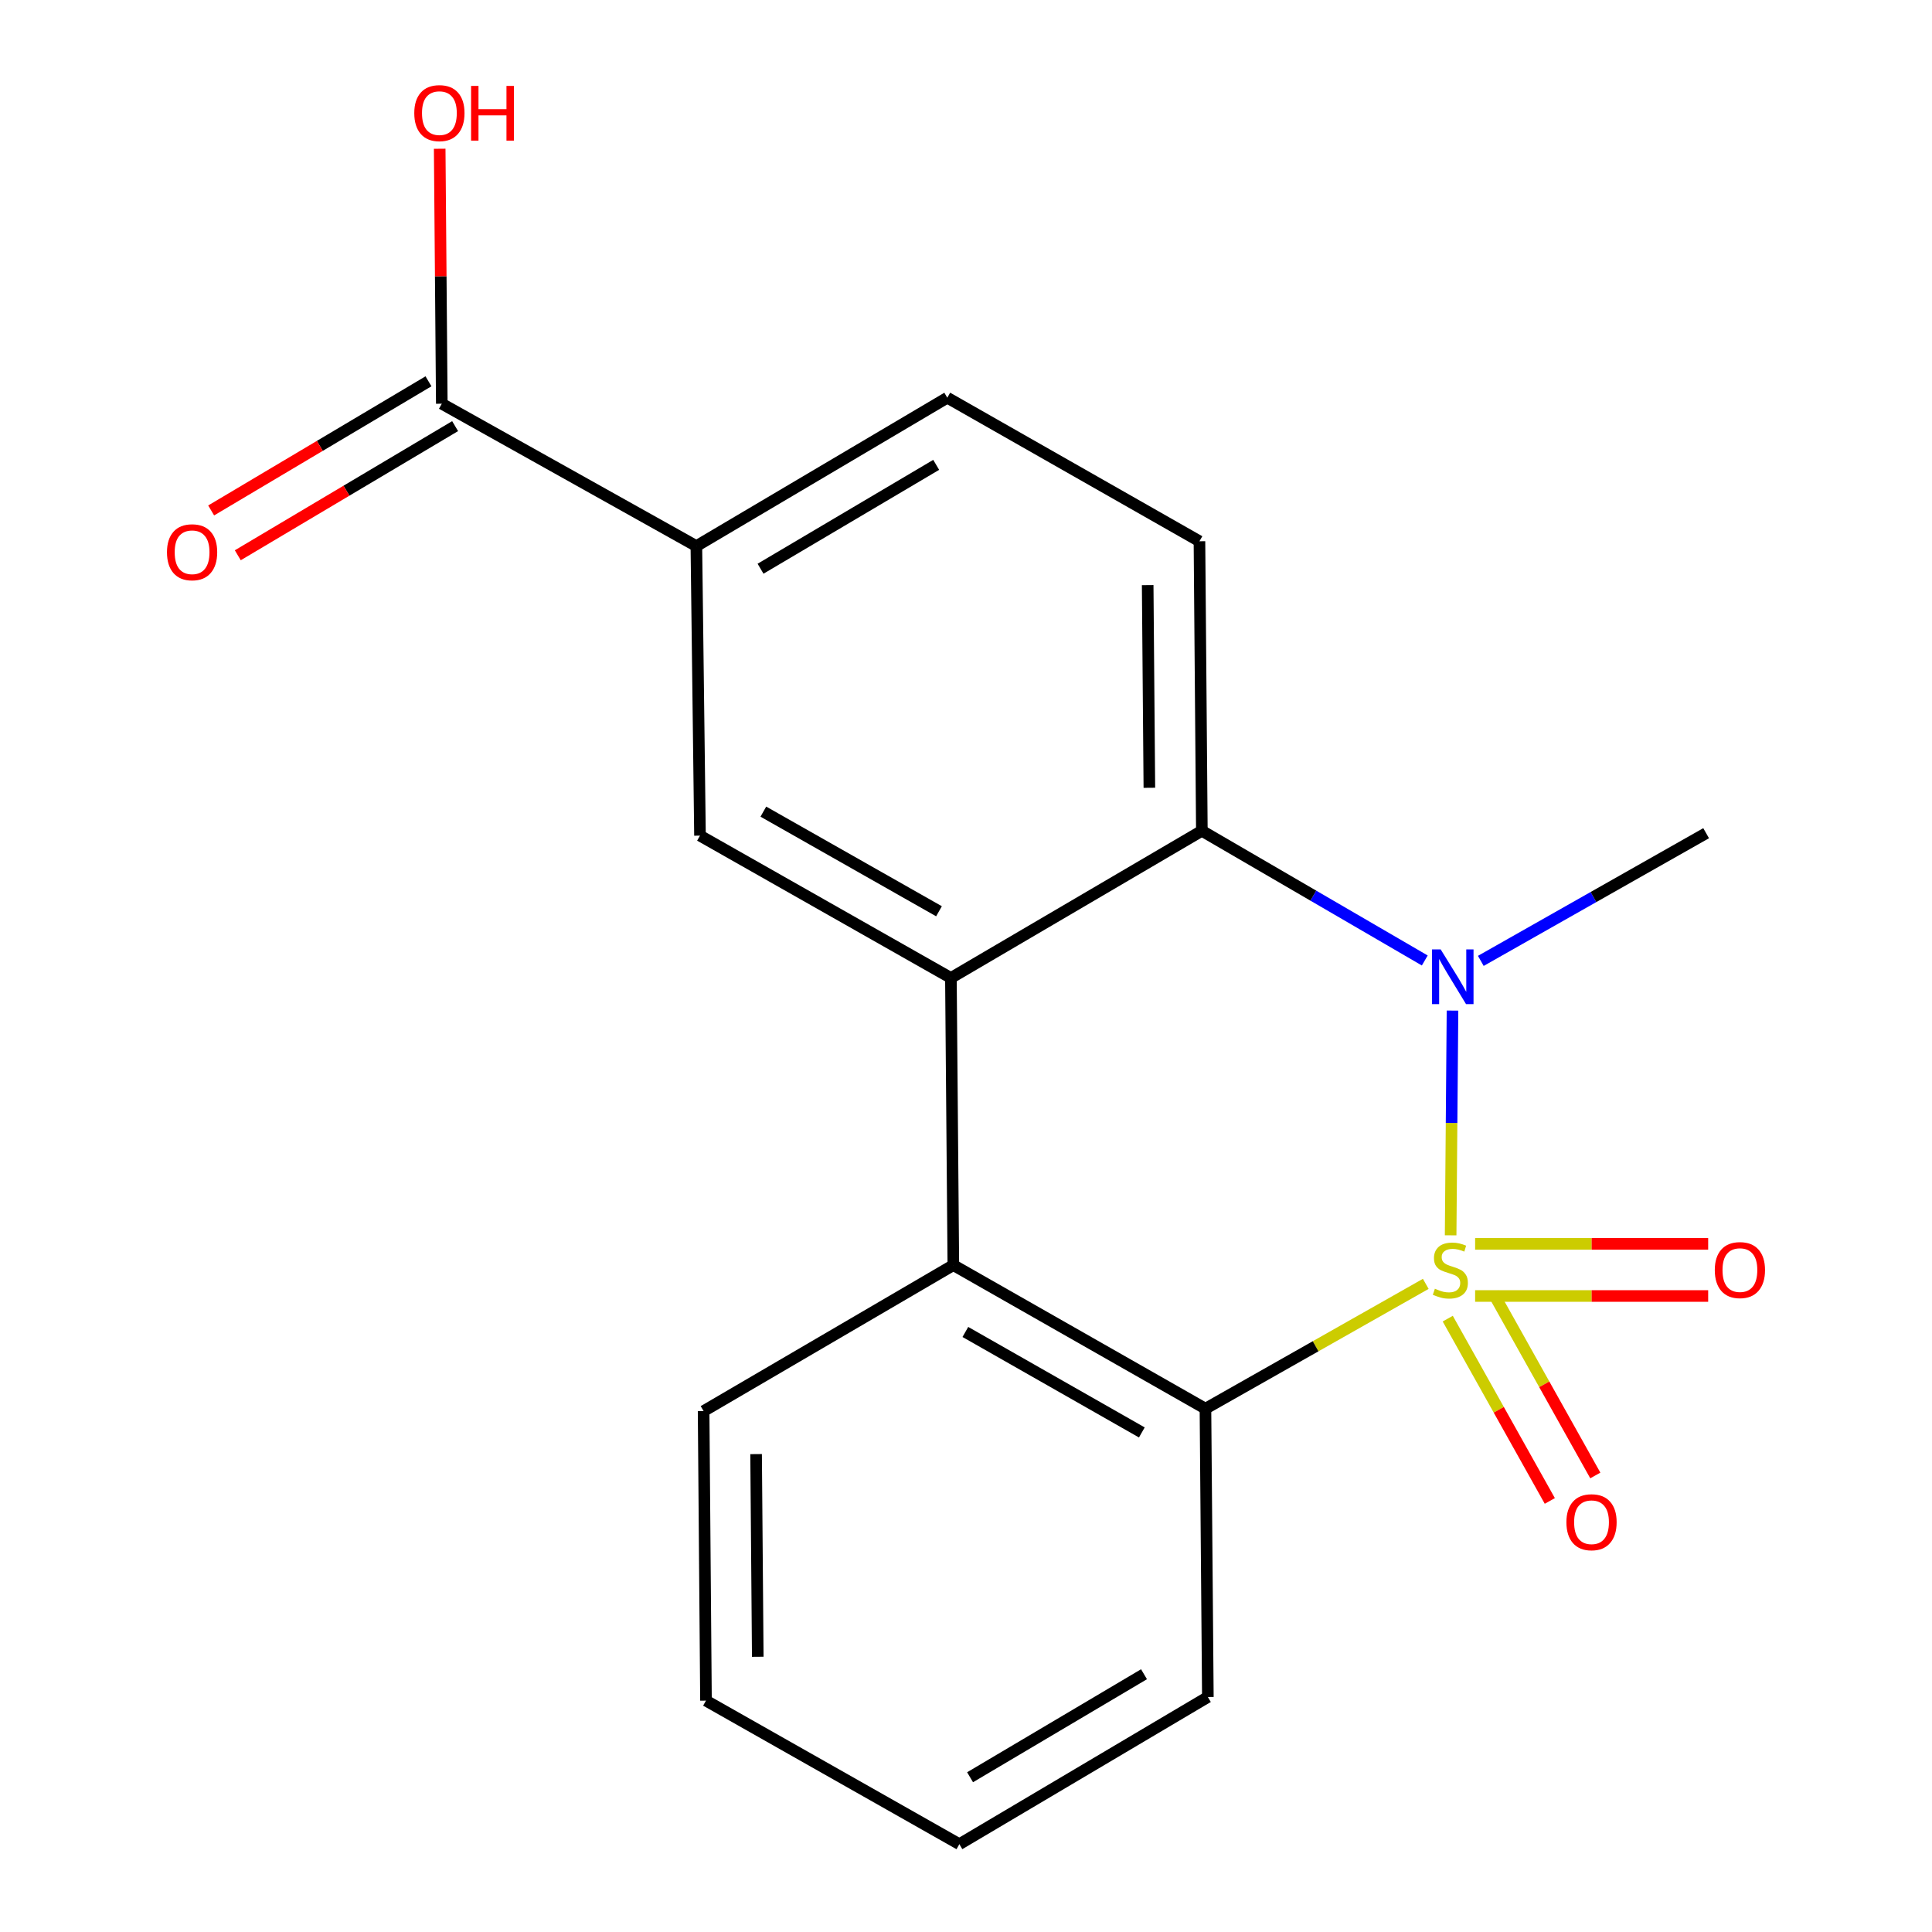 <?xml version='1.0' encoding='iso-8859-1'?>
<svg version='1.1' baseProfile='full'
              xmlns='http://www.w3.org/2000/svg'
                      xmlns:rdkit='http://www.rdkit.org/xml'
                      xmlns:xlink='http://www.w3.org/1999/xlink'
                  xml:space='preserve'
width='1000px' height='1000px' viewBox='0 0 1000 1000'>
<!-- END OF HEADER -->
<rect style='opacity:1.0;fill:#FFFFFF;stroke:none' width='1000' height='1000' x='0' y='0'> </rect>
<path class='bond-0' d='M 750.846,639.399 L 751.329,581.242' style='fill:none;fill-rule:evenodd;stroke:#CCCC00;stroke-width:6px;stroke-linecap:butt;stroke-linejoin:miter;stroke-opacity:1' />
<path class='bond-0' d='M 751.329,581.242 L 751.811,523.084' style='fill:none;fill-rule:evenodd;stroke:#0000FF;stroke-width:6px;stroke-linecap:butt;stroke-linejoin:miter;stroke-opacity:1' />
<path class='bond-1' d='M 737.975,664.52 L 680.957,696.823' style='fill:none;fill-rule:evenodd;stroke:#CCCC00;stroke-width:6px;stroke-linecap:butt;stroke-linejoin:miter;stroke-opacity:1' />
<path class='bond-1' d='M 680.957,696.823 L 623.939,729.125' style='fill:none;fill-rule:evenodd;stroke:#000000;stroke-width:6px;stroke-linecap:butt;stroke-linejoin:miter;stroke-opacity:1' />
<path class='bond-6' d='M 749.349,682.524 L 775.766,729.704' style='fill:none;fill-rule:evenodd;stroke:#CCCC00;stroke-width:6px;stroke-linecap:butt;stroke-linejoin:miter;stroke-opacity:1' />
<path class='bond-6' d='M 775.766,729.704 L 802.183,776.885' style='fill:none;fill-rule:evenodd;stroke:#FF0000;stroke-width:6px;stroke-linecap:butt;stroke-linejoin:miter;stroke-opacity:1' />
<path class='bond-6' d='M 772.895,669.34 L 799.312,716.521' style='fill:none;fill-rule:evenodd;stroke:#CCCC00;stroke-width:6px;stroke-linecap:butt;stroke-linejoin:miter;stroke-opacity:1' />
<path class='bond-6' d='M 799.312,716.521 L 825.729,763.701' style='fill:none;fill-rule:evenodd;stroke:#FF0000;stroke-width:6px;stroke-linecap:butt;stroke-linejoin:miter;stroke-opacity:1' />
<path class='bond-7' d='M 763.524,670.806 L 823.835,670.806' style='fill:none;fill-rule:evenodd;stroke:#CCCC00;stroke-width:6px;stroke-linecap:butt;stroke-linejoin:miter;stroke-opacity:1' />
<path class='bond-7' d='M 823.835,670.806 L 884.147,670.806' style='fill:none;fill-rule:evenodd;stroke:#FF0000;stroke-width:6px;stroke-linecap:butt;stroke-linejoin:miter;stroke-opacity:1' />
<path class='bond-7' d='M 763.524,643.82 L 823.835,643.82' style='fill:none;fill-rule:evenodd;stroke:#CCCC00;stroke-width:6px;stroke-linecap:butt;stroke-linejoin:miter;stroke-opacity:1' />
<path class='bond-7' d='M 823.835,643.82 L 884.147,643.82' style='fill:none;fill-rule:evenodd;stroke:#FF0000;stroke-width:6px;stroke-linecap:butt;stroke-linejoin:miter;stroke-opacity:1' />
<path class='bond-3' d='M 737.46,497.144 L 679.77,463.581' style='fill:none;fill-rule:evenodd;stroke:#0000FF;stroke-width:6px;stroke-linecap:butt;stroke-linejoin:miter;stroke-opacity:1' />
<path class='bond-3' d='M 679.77,463.581 L 622.08,430.018' style='fill:none;fill-rule:evenodd;stroke:#000000;stroke-width:6px;stroke-linecap:butt;stroke-linejoin:miter;stroke-opacity:1' />
<path class='bond-13' d='M 766.465,497.356 L 824.778,464.309' style='fill:none;fill-rule:evenodd;stroke:#0000FF;stroke-width:6px;stroke-linecap:butt;stroke-linejoin:miter;stroke-opacity:1' />
<path class='bond-13' d='M 824.778,464.309 L 883.092,431.263' style='fill:none;fill-rule:evenodd;stroke:#000000;stroke-width:6px;stroke-linecap:butt;stroke-linejoin:miter;stroke-opacity:1' />
<path class='bond-4' d='M 623.939,729.125 L 493.448,654.824' style='fill:none;fill-rule:evenodd;stroke:#000000;stroke-width:6px;stroke-linecap:butt;stroke-linejoin:miter;stroke-opacity:1' />
<path class='bond-4' d='M 591.013,741.43 L 499.669,689.42' style='fill:none;fill-rule:evenodd;stroke:#000000;stroke-width:6px;stroke-linecap:butt;stroke-linejoin:miter;stroke-opacity:1' />
<path class='bond-15' d='M 623.939,729.125 L 625.184,878.371' style='fill:none;fill-rule:evenodd;stroke:#000000;stroke-width:6px;stroke-linecap:butt;stroke-linejoin:miter;stroke-opacity:1' />
<path class='bond-2' d='M 492.189,506.193 L 493.448,654.824' style='fill:none;fill-rule:evenodd;stroke:#000000;stroke-width:6px;stroke-linecap:butt;stroke-linejoin:miter;stroke-opacity:1' />
<path class='bond-5' d='M 492.189,506.193 L 362.313,432.522' style='fill:none;fill-rule:evenodd;stroke:#000000;stroke-width:6px;stroke-linecap:butt;stroke-linejoin:miter;stroke-opacity:1' />
<path class='bond-5' d='M 486.022,471.67 L 395.109,420.1' style='fill:none;fill-rule:evenodd;stroke:#000000;stroke-width:6px;stroke-linecap:butt;stroke-linejoin:miter;stroke-opacity:1' />
<path class='bond-19' d='M 492.189,506.193 L 622.08,430.018' style='fill:none;fill-rule:evenodd;stroke:#000000;stroke-width:6px;stroke-linecap:butt;stroke-linejoin:miter;stroke-opacity:1' />
<path class='bond-10' d='M 622.08,430.018 L 620.836,280.158' style='fill:none;fill-rule:evenodd;stroke:#000000;stroke-width:6px;stroke-linecap:butt;stroke-linejoin:miter;stroke-opacity:1' />
<path class='bond-10' d='M 594.909,407.763 L 594.038,302.861' style='fill:none;fill-rule:evenodd;stroke:#000000;stroke-width:6px;stroke-linecap:butt;stroke-linejoin:miter;stroke-opacity:1' />
<path class='bond-16' d='M 493.448,654.824 L 364.187,730.384' style='fill:none;fill-rule:evenodd;stroke:#000000;stroke-width:6px;stroke-linecap:butt;stroke-linejoin:miter;stroke-opacity:1' />
<path class='bond-8' d='M 362.313,432.522 L 360.439,282.661' style='fill:none;fill-rule:evenodd;stroke:#000000;stroke-width:6px;stroke-linecap:butt;stroke-linejoin:miter;stroke-opacity:1' />
<path class='bond-9' d='M 360.439,282.661 L 228.674,208.96' style='fill:none;fill-rule:evenodd;stroke:#000000;stroke-width:6px;stroke-linecap:butt;stroke-linejoin:miter;stroke-opacity:1' />
<path class='bond-21' d='M 360.439,282.661 L 490.315,205.857' style='fill:none;fill-rule:evenodd;stroke:#000000;stroke-width:6px;stroke-linecap:butt;stroke-linejoin:miter;stroke-opacity:1' />
<path class='bond-21' d='M 393.657,294.369 L 484.57,240.606' style='fill:none;fill-rule:evenodd;stroke:#000000;stroke-width:6px;stroke-linecap:butt;stroke-linejoin:miter;stroke-opacity:1' />
<path class='bond-12' d='M 221.781,197.361 L 165.537,230.784' style='fill:none;fill-rule:evenodd;stroke:#000000;stroke-width:6px;stroke-linecap:butt;stroke-linejoin:miter;stroke-opacity:1' />
<path class='bond-12' d='M 165.537,230.784 L 109.293,264.207' style='fill:none;fill-rule:evenodd;stroke:#FF0000;stroke-width:6px;stroke-linecap:butt;stroke-linejoin:miter;stroke-opacity:1' />
<path class='bond-12' d='M 235.567,220.56 L 179.323,253.983' style='fill:none;fill-rule:evenodd;stroke:#000000;stroke-width:6px;stroke-linecap:butt;stroke-linejoin:miter;stroke-opacity:1' />
<path class='bond-12' d='M 179.323,253.983 L 123.079,287.405' style='fill:none;fill-rule:evenodd;stroke:#FF0000;stroke-width:6px;stroke-linecap:butt;stroke-linejoin:miter;stroke-opacity:1' />
<path class='bond-14' d='M 228.674,208.96 L 228.128,142.976' style='fill:none;fill-rule:evenodd;stroke:#000000;stroke-width:6px;stroke-linecap:butt;stroke-linejoin:miter;stroke-opacity:1' />
<path class='bond-14' d='M 228.128,142.976 L 227.583,76.993' style='fill:none;fill-rule:evenodd;stroke:#FF0000;stroke-width:6px;stroke-linecap:butt;stroke-linejoin:miter;stroke-opacity:1' />
<path class='bond-11' d='M 620.836,280.158 L 490.315,205.857' style='fill:none;fill-rule:evenodd;stroke:#000000;stroke-width:6px;stroke-linecap:butt;stroke-linejoin:miter;stroke-opacity:1' />
<path class='bond-17' d='M 625.184,878.371 L 496.567,954.545' style='fill:none;fill-rule:evenodd;stroke:#000000;stroke-width:6px;stroke-linecap:butt;stroke-linejoin:miter;stroke-opacity:1' />
<path class='bond-17' d='M 592.139,866.578 L 502.108,919.9' style='fill:none;fill-rule:evenodd;stroke:#000000;stroke-width:6px;stroke-linecap:butt;stroke-linejoin:miter;stroke-opacity:1' />
<path class='bond-20' d='M 364.187,730.384 L 365.416,880.245' style='fill:none;fill-rule:evenodd;stroke:#000000;stroke-width:6px;stroke-linecap:butt;stroke-linejoin:miter;stroke-opacity:1' />
<path class='bond-20' d='M 391.356,752.642 L 392.217,857.544' style='fill:none;fill-rule:evenodd;stroke:#000000;stroke-width:6px;stroke-linecap:butt;stroke-linejoin:miter;stroke-opacity:1' />
<path class='bond-18' d='M 496.567,954.545 L 365.416,880.245' style='fill:none;fill-rule:evenodd;stroke:#000000;stroke-width:6px;stroke-linecap:butt;stroke-linejoin:miter;stroke-opacity:1' />
<path  class='atom-0' d='M 742.697 667.033
Q 743.017 667.153, 744.337 667.713
Q 745.657 668.273, 747.097 668.633
Q 748.577 668.953, 750.017 668.953
Q 752.697 668.953, 754.257 667.673
Q 755.817 666.353, 755.817 664.073
Q 755.817 662.513, 755.017 661.553
Q 754.257 660.593, 753.057 660.073
Q 751.857 659.553, 749.857 658.953
Q 747.337 658.193, 745.817 657.473
Q 744.337 656.753, 743.257 655.233
Q 742.217 653.713, 742.217 651.153
Q 742.217 647.593, 744.617 645.393
Q 747.057 643.193, 751.857 643.193
Q 755.137 643.193, 758.857 644.753
L 757.937 647.833
Q 754.537 646.433, 751.977 646.433
Q 749.217 646.433, 747.697 647.593
Q 746.177 648.713, 746.217 650.673
Q 746.217 652.193, 746.977 653.113
Q 747.777 654.033, 748.897 654.553
Q 750.057 655.073, 751.977 655.673
Q 754.537 656.473, 756.057 657.273
Q 757.577 658.073, 758.657 659.713
Q 759.777 661.313, 759.777 664.073
Q 759.777 667.993, 757.137 670.113
Q 754.537 672.193, 750.177 672.193
Q 747.657 672.193, 745.737 671.633
Q 743.857 671.113, 741.617 670.193
L 742.697 667.033
' fill='#CCCC00'/>
<path  class='atom-1' d='M 745.697 491.418
L 754.977 506.418
Q 755.897 507.898, 757.377 510.578
Q 758.857 513.258, 758.937 513.418
L 758.937 491.418
L 762.697 491.418
L 762.697 519.738
L 758.817 519.738
L 748.857 503.338
Q 747.697 501.418, 746.457 499.218
Q 745.257 497.018, 744.897 496.338
L 744.897 519.738
L 741.217 519.738
L 741.217 491.418
L 745.697 491.418
' fill='#0000FF'/>
<path  class='atom-7' d='M 810.769 787.899
Q 810.769 781.099, 814.129 777.299
Q 817.489 773.499, 823.769 773.499
Q 830.049 773.499, 833.409 777.299
Q 836.769 781.099, 836.769 787.899
Q 836.769 794.779, 833.369 798.699
Q 829.969 802.579, 823.769 802.579
Q 817.529 802.579, 814.129 798.699
Q 810.769 794.819, 810.769 787.899
M 823.769 799.379
Q 828.089 799.379, 830.409 796.499
Q 832.769 793.579, 832.769 787.899
Q 832.769 782.339, 830.409 779.539
Q 828.089 776.699, 823.769 776.699
Q 819.449 776.699, 817.089 779.499
Q 814.769 782.299, 814.769 787.899
Q 814.769 793.619, 817.089 796.499
Q 819.449 799.379, 823.769 799.379
' fill='#FF0000'/>
<path  class='atom-8' d='M 887.573 657.393
Q 887.573 650.593, 890.933 646.793
Q 894.293 642.993, 900.573 642.993
Q 906.853 642.993, 910.213 646.793
Q 913.573 650.593, 913.573 657.393
Q 913.573 664.273, 910.173 668.193
Q 906.773 672.073, 900.573 672.073
Q 894.333 672.073, 890.933 668.193
Q 887.573 664.313, 887.573 657.393
M 900.573 668.873
Q 904.893 668.873, 907.213 665.993
Q 909.573 663.073, 909.573 657.393
Q 909.573 651.833, 907.213 649.033
Q 904.893 646.193, 900.573 646.193
Q 896.253 646.193, 893.893 648.993
Q 891.573 651.793, 891.573 657.393
Q 891.573 663.113, 893.893 665.993
Q 896.253 668.873, 900.573 668.873
' fill='#FF0000'/>
<path  class='atom-13' d='M 86.427 285.845
Q 86.427 279.045, 89.787 275.245
Q 93.147 271.445, 99.427 271.445
Q 105.707 271.445, 109.067 275.245
Q 112.427 279.045, 112.427 285.845
Q 112.427 292.725, 109.027 296.645
Q 105.627 300.525, 99.427 300.525
Q 93.187 300.525, 89.787 296.645
Q 86.427 292.765, 86.427 285.845
M 99.427 297.325
Q 103.747 297.325, 106.067 294.445
Q 108.427 291.525, 108.427 285.845
Q 108.427 280.285, 106.067 277.485
Q 103.747 274.645, 99.427 274.645
Q 95.107 274.645, 92.747 277.445
Q 90.427 280.245, 90.427 285.845
Q 90.427 291.565, 92.747 294.445
Q 95.107 297.325, 99.427 297.325
' fill='#FF0000'/>
<path  class='atom-15' d='M 214.429 58.55
Q 214.429 51.75, 217.789 47.95
Q 221.149 44.15, 227.429 44.15
Q 233.709 44.15, 237.069 47.95
Q 240.429 51.75, 240.429 58.55
Q 240.429 65.43, 237.029 69.35
Q 233.629 73.23, 227.429 73.23
Q 221.189 73.23, 217.789 69.35
Q 214.429 65.47, 214.429 58.55
M 227.429 70.03
Q 231.749 70.03, 234.069 67.15
Q 236.429 64.23, 236.429 58.55
Q 236.429 52.99, 234.069 50.19
Q 231.749 47.35, 227.429 47.35
Q 223.109 47.35, 220.749 50.15
Q 218.429 52.95, 218.429 58.55
Q 218.429 64.27, 220.749 67.15
Q 223.109 70.03, 227.429 70.03
' fill='#FF0000'/>
<path  class='atom-15' d='M 243.829 44.47
L 247.669 44.47
L 247.669 56.51
L 262.149 56.51
L 262.149 44.47
L 265.989 44.47
L 265.989 72.79
L 262.149 72.79
L 262.149 59.71
L 247.669 59.71
L 247.669 72.79
L 243.829 72.79
L 243.829 44.47
' fill='#FF0000'/>
</svg>
